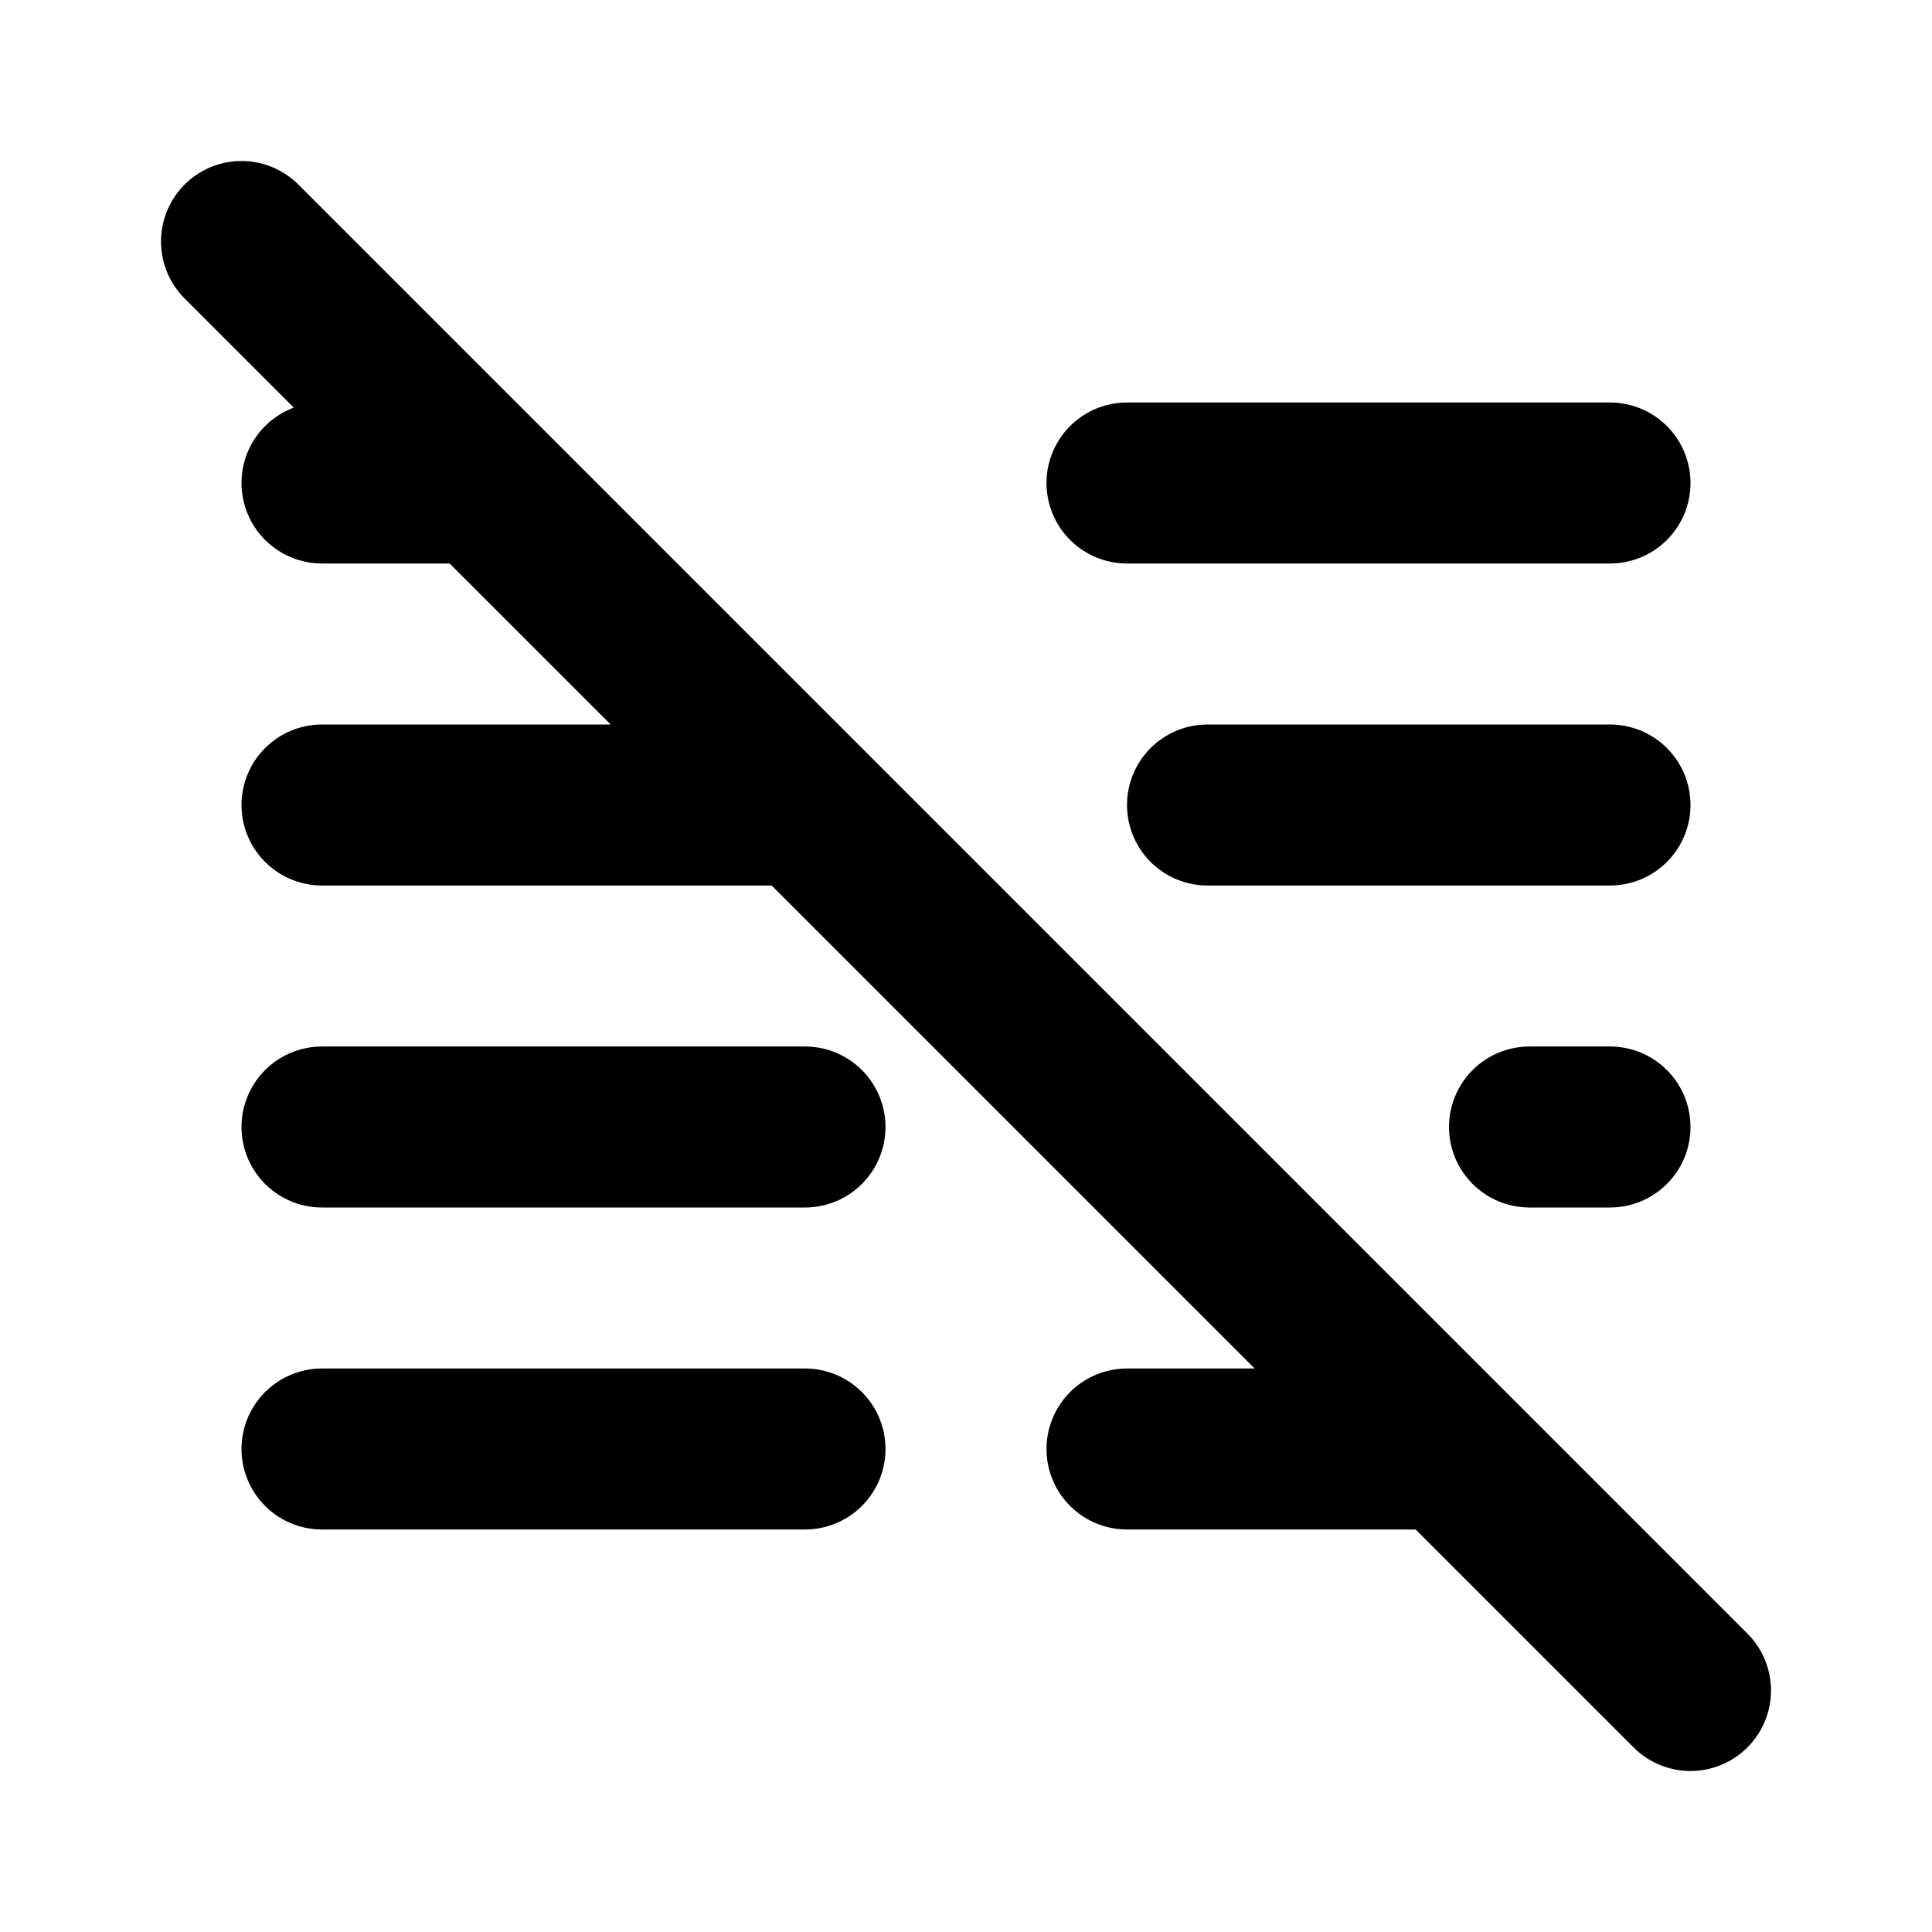 <svg xmlns="http://www.w3.org/2000/svg" viewBox="0 0 24 24" width="1em" height="1em">
<path fill="none" stroke="currentColor" stroke-linecap="round" stroke-linejoin="round" stroke-width="2" d="M4 6L6 6M4 10L10 10M4 14L10 14M4 18L10 18M14 18L18 18M19 14L20 14M15 10L20 10M14 6L20 6M3 3L21 21"/>
</svg>